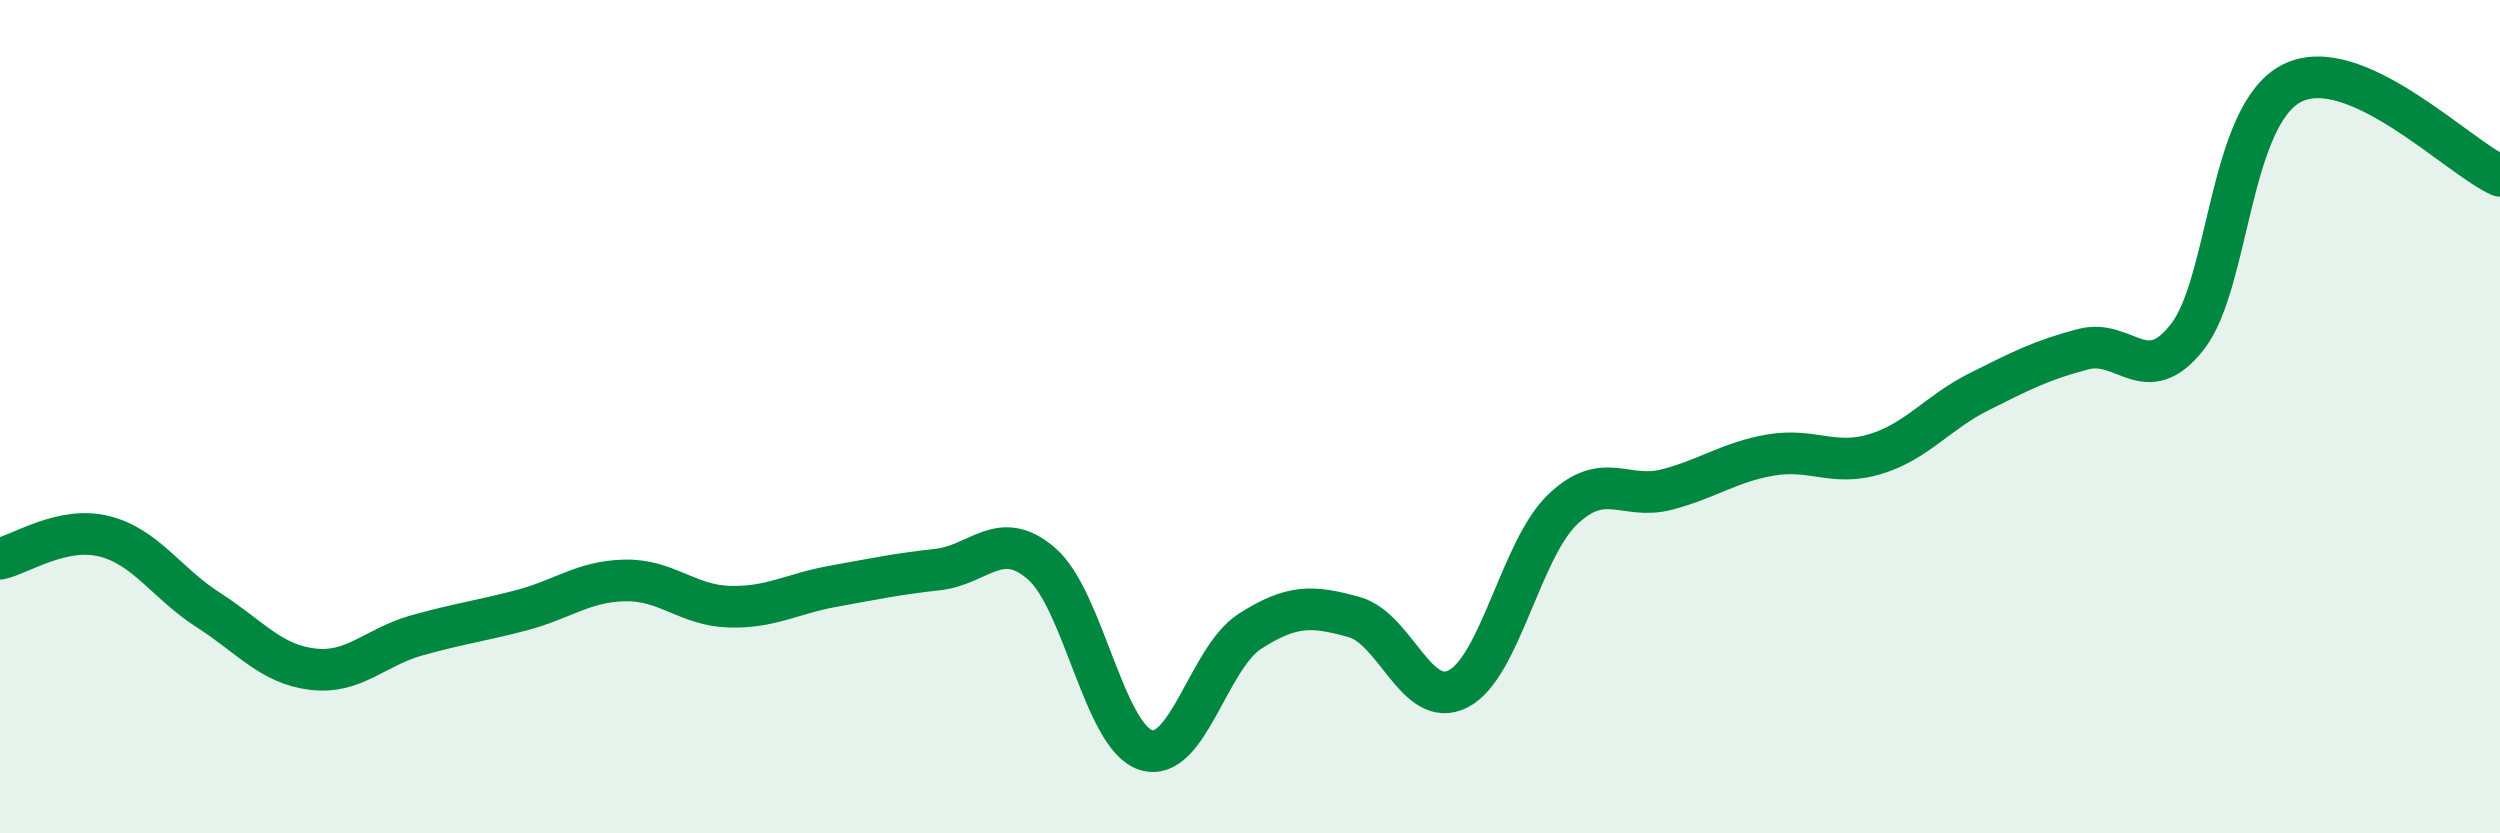 
    <svg width="60" height="20" viewBox="0 0 60 20" xmlns="http://www.w3.org/2000/svg">
      <path
        d="M 0,13.41 C 0.5,13.3 1.5,12.62 2.5,12.87 C 3.5,13.12 4,14 5,14.64 C 6,15.28 6.5,15.94 7.5,16.06 C 8.5,16.18 9,15.53 10,15.25 C 11,14.97 11.5,14.91 12.5,14.65 C 13.5,14.39 14,13.95 15,13.93 C 16,13.91 16.5,14.53 17.5,14.56 C 18.5,14.59 19,14.25 20,14.07 C 21,13.89 21.5,13.78 22.5,13.67 C 23.5,13.56 24,12.66 25,13.53 C 26,14.4 26.5,17.68 27.5,18 C 28.5,18.32 29,15.79 30,15.15 C 31,14.51 31.5,14.53 32.5,14.81 C 33.5,15.09 34,17.05 35,16.53 C 36,16.01 36.5,13.19 37.5,12.23 C 38.5,11.27 39,12.01 40,11.75 C 41,11.49 41.5,11.09 42.5,10.92 C 43.5,10.75 44,11.2 45,10.9 C 46,10.6 46.5,9.9 47.5,9.4 C 48.5,8.9 49,8.64 50,8.38 C 51,8.12 51.5,9.36 52.5,8.08 C 53.5,6.8 53.5,2.77 55,2 C 56.5,1.23 59,3.78 60,4.22L60 20L0 20Z"
        fill="#008740"
        opacity="0.1"
        stroke-linecap="round"
        stroke-linejoin="round"
      />
      <path
        d="M 0,13.41 C 0.5,13.3 1.5,12.62 2.5,12.87 C 3.5,13.12 4,14 5,14.64 C 6,15.28 6.5,15.94 7.5,16.06 C 8.5,16.18 9,15.53 10,15.25 C 11,14.97 11.5,14.91 12.5,14.65 C 13.5,14.39 14,13.95 15,13.93 C 16,13.91 16.5,14.53 17.5,14.56 C 18.5,14.59 19,14.25 20,14.07 C 21,13.89 21.5,13.78 22.5,13.67 C 23.5,13.56 24,12.66 25,13.53 C 26,14.4 26.5,17.68 27.5,18 C 28.5,18.32 29,15.79 30,15.15 C 31,14.51 31.5,14.53 32.5,14.81 C 33.5,15.09 34,17.05 35,16.53 C 36,16.01 36.5,13.19 37.5,12.23 C 38.5,11.27 39,12.01 40,11.75 C 41,11.49 41.5,11.09 42.5,10.92 C 43.5,10.75 44,11.2 45,10.9 C 46,10.6 46.5,9.9 47.5,9.4 C 48.5,8.9 49,8.64 50,8.38 C 51,8.12 51.5,9.36 52.5,8.08 C 53.5,6.8 53.5,2.77 55,2 C 56.5,1.23 59,3.78 60,4.22"
        stroke="#008740"
        stroke-width="1"
        fill="none"
        stroke-linecap="round"
        stroke-linejoin="round"
      />
    </svg>
  